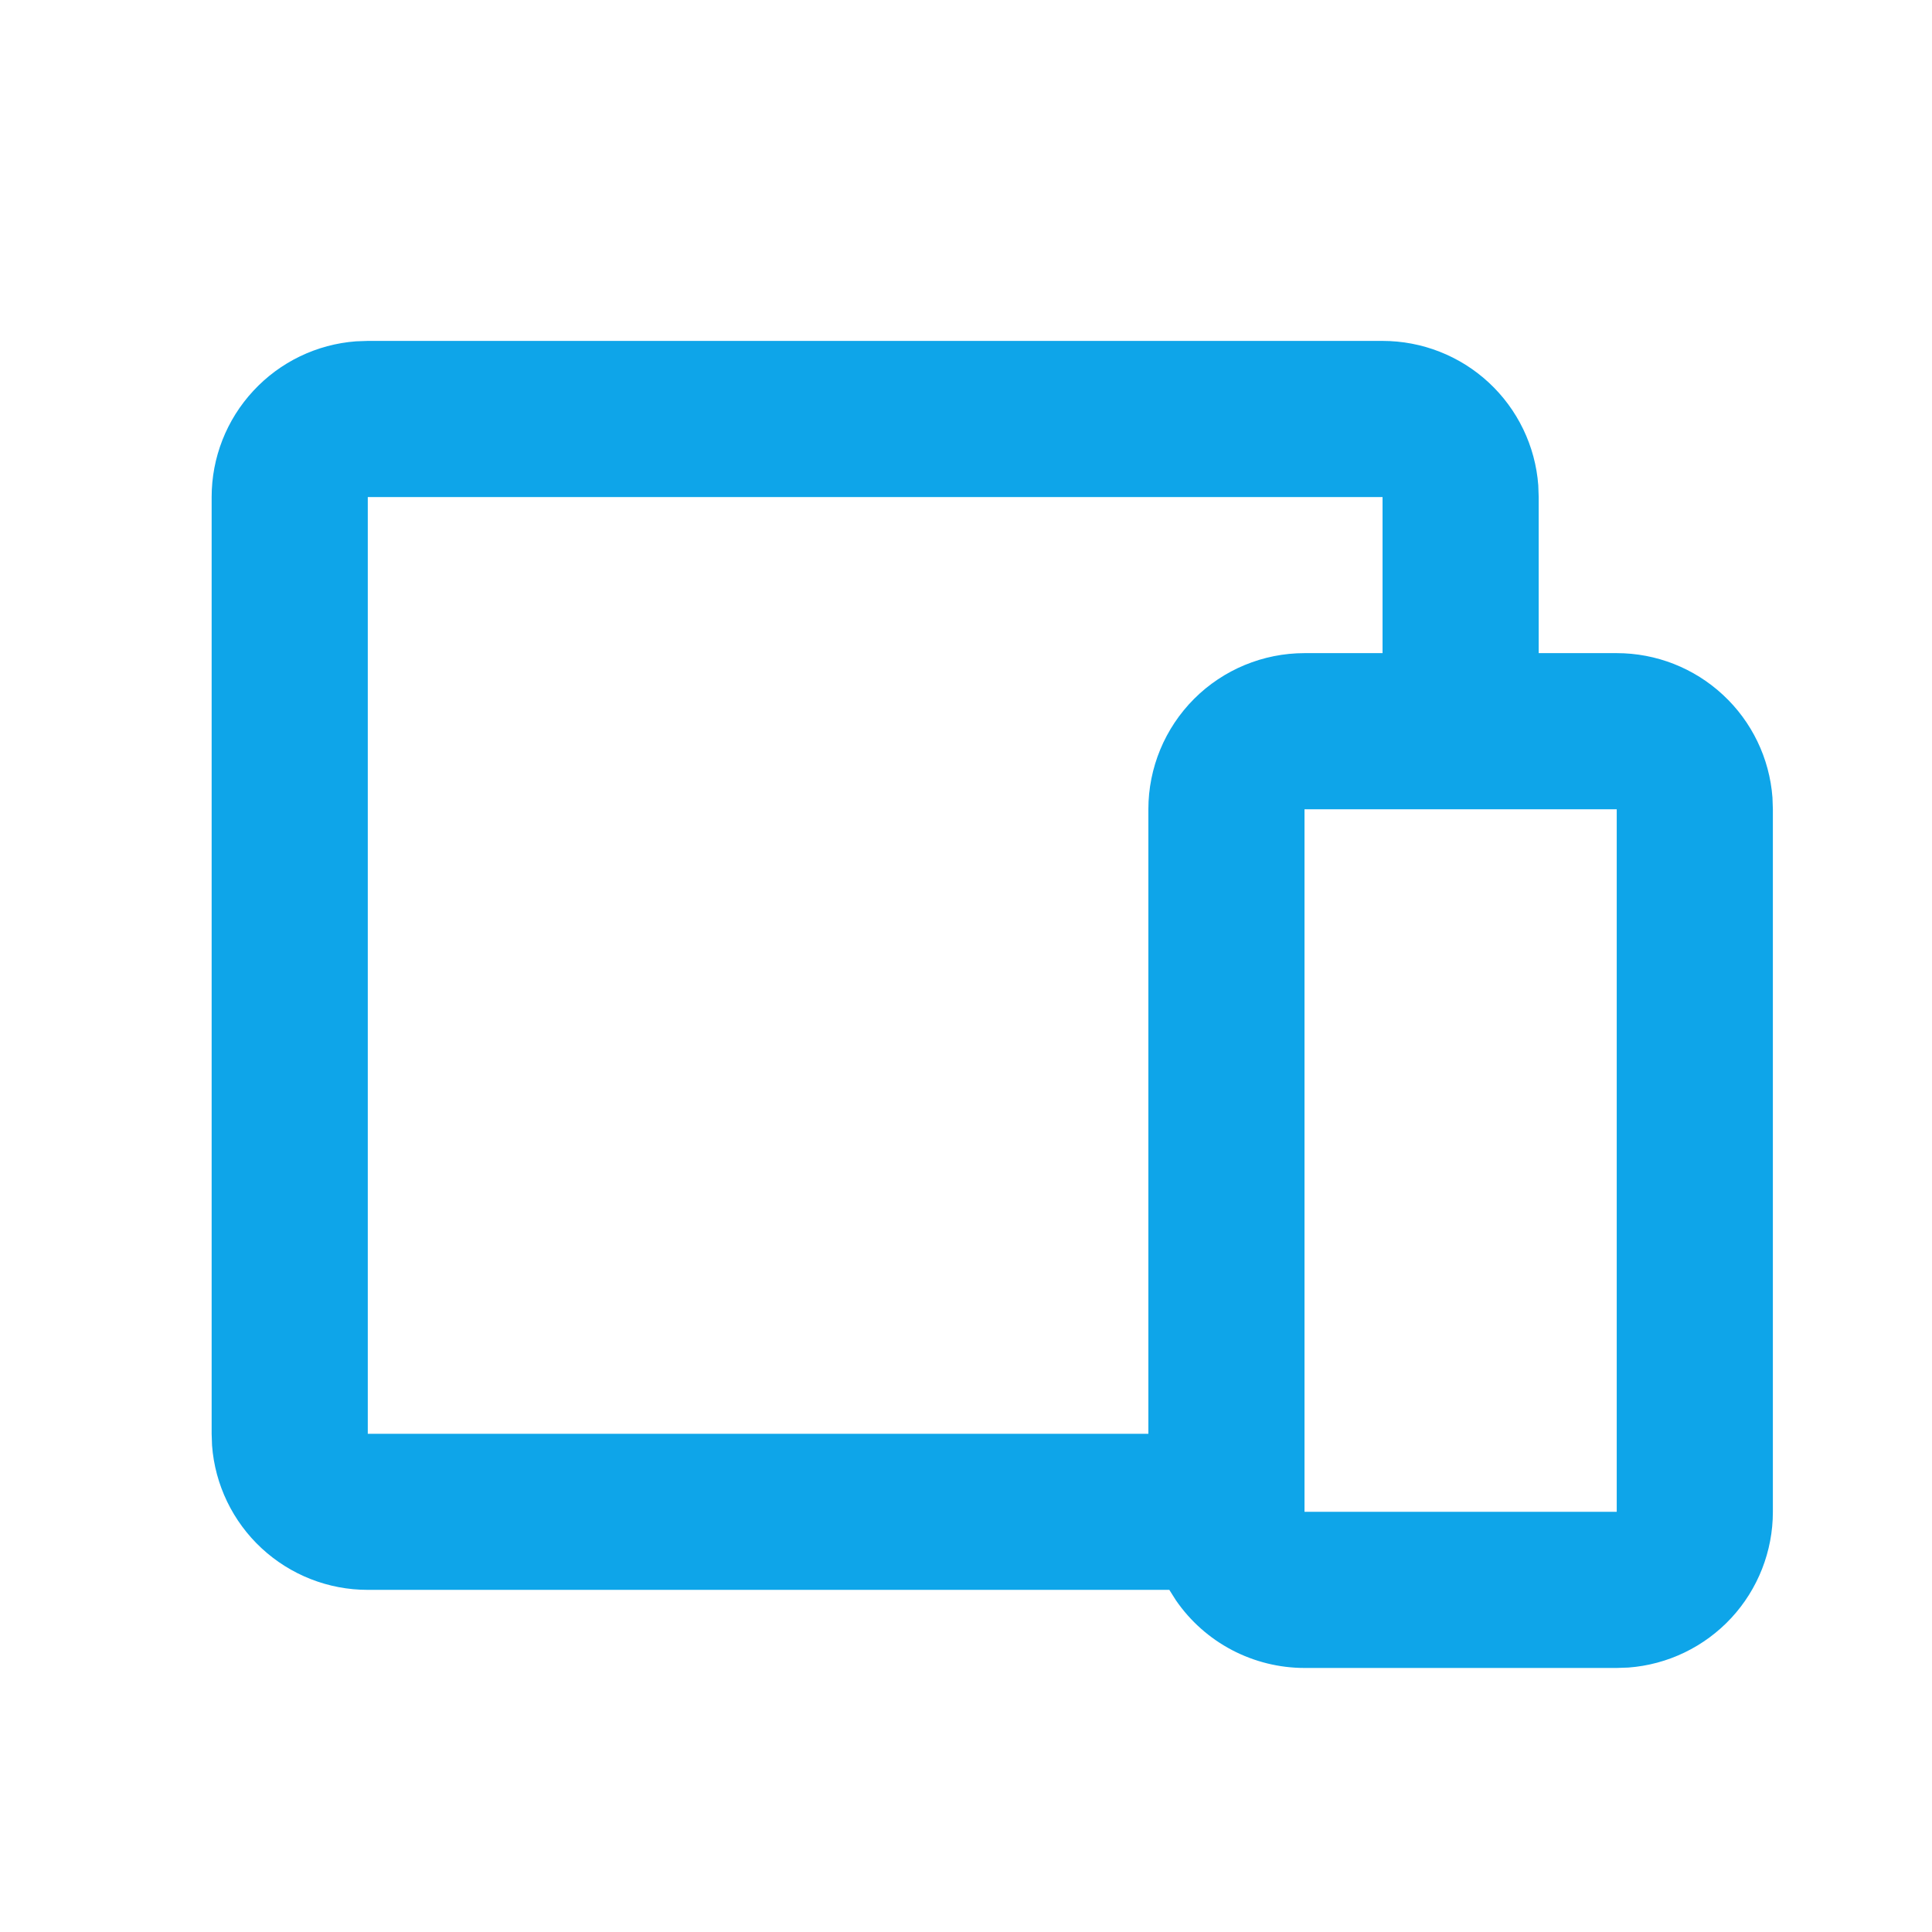 <svg width="33" height="33" viewBox="0 0 33 33" fill="none" xmlns="http://www.w3.org/2000/svg">
<path d="M23.615 5.823C24.288 5.823 24.936 6.077 25.429 6.534C25.923 6.992 26.225 7.619 26.275 8.29L26.282 8.49V11.156H27.615C28.288 11.156 28.936 11.41 29.429 11.868C29.923 12.325 30.225 12.952 30.275 13.623L30.282 13.823V25.823C30.282 26.496 30.028 27.144 29.571 27.637C29.113 28.13 28.486 28.433 27.815 28.483L27.615 28.49H22.282C21.85 28.49 21.424 28.384 21.041 28.183C20.659 27.982 20.331 27.691 20.086 27.335L19.973 27.156H6.282C5.609 27.157 4.961 26.902 4.468 26.445C3.975 25.988 3.672 25.36 3.622 24.69L3.615 24.49V8.49C3.615 7.817 3.869 7.169 4.327 6.676C4.784 6.182 5.411 5.88 6.082 5.83L6.282 5.823H23.615ZM27.615 13.823H22.282V25.823H27.615V13.823ZM23.615 8.49H6.282V24.49H19.615V13.823C19.615 13.116 19.896 12.438 20.396 11.937C20.896 11.437 21.575 11.156 22.282 11.156H23.615V8.49Z" fill="#0EA5E9"/>
</svg>
